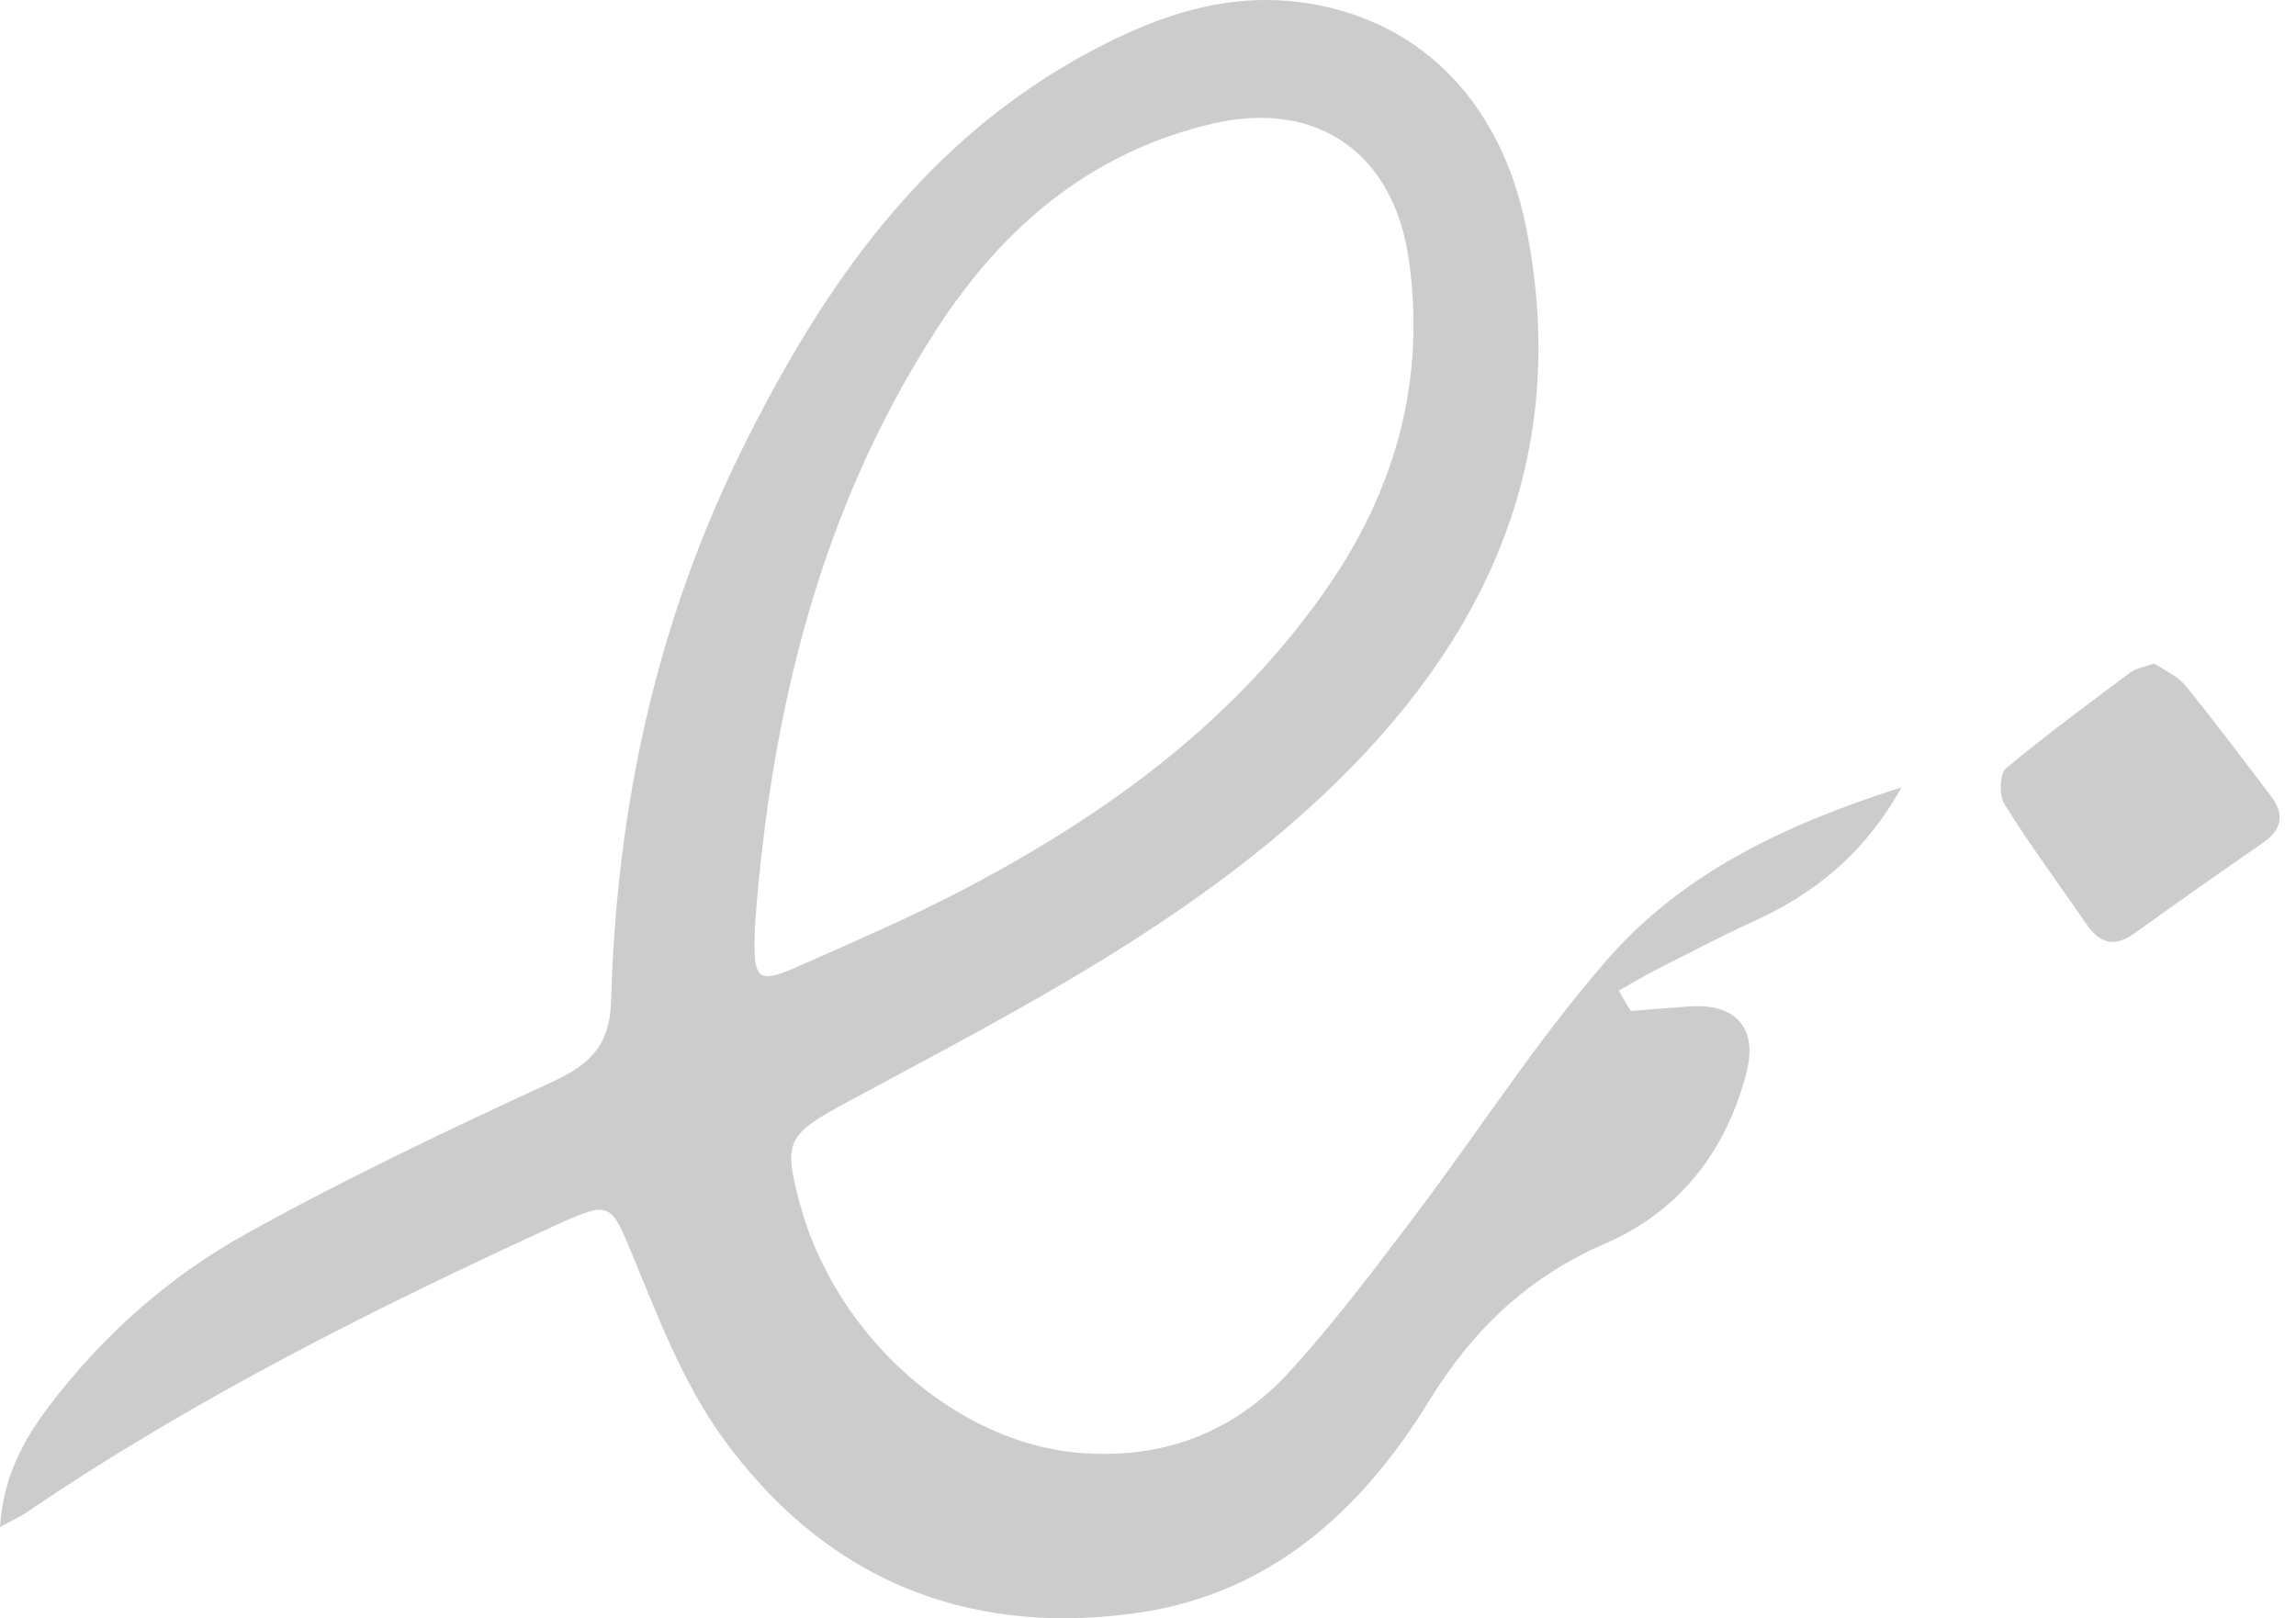 <svg width="61" height="43" viewBox="0 0 61 43" fill="none" xmlns="http://www.w3.org/2000/svg">
<g opacity="0.4">
<path d="M50.519 20.919C49.523 22.713 48.168 23.77 46.535 24.508C45.698 24.887 44.882 25.325 44.045 25.744C43.686 25.924 43.367 26.123 43.009 26.322C43.108 26.502 43.208 26.681 43.328 26.861C43.846 26.821 44.364 26.781 44.901 26.741C46.117 26.661 46.714 27.319 46.395 28.516C45.858 30.589 44.623 32.184 42.65 33.042C40.618 33.919 39.144 35.315 37.989 37.189C36.176 40.16 33.706 42.393 30.12 42.871C25.558 43.489 21.813 41.874 19.144 38.126C18.128 36.691 17.471 34.976 16.793 33.321C16.235 31.985 16.215 31.905 14.881 32.503C9.96 34.756 5.14 37.169 0.657 40.22C0.498 40.319 0.319 40.399 0 40.578C0.08 39.282 0.598 38.306 1.255 37.428C2.709 35.494 4.502 33.899 6.614 32.743C9.243 31.287 11.972 29.991 14.701 28.735C15.678 28.276 16.196 27.778 16.235 26.622C16.375 21.477 17.431 16.552 19.722 11.927C21.873 7.58 24.582 3.692 29.025 1.339C30.857 0.362 32.75 -0.256 34.841 0.103C37.849 0.621 39.881 2.795 40.539 6.005C41.774 12.126 39.503 17.031 35.16 21.118C31.455 24.608 26.933 26.901 22.491 29.293C20.917 30.151 20.797 30.31 21.256 32.005C22.212 35.514 25.399 38.345 28.686 38.605C30.857 38.784 32.71 38.086 34.164 36.551C35.419 35.195 36.535 33.7 37.65 32.224C39.304 30.031 40.798 27.698 42.591 25.625C44.623 23.232 47.352 21.936 50.519 20.919ZM20.06 24.548C20 26.123 20.08 26.183 21.375 25.605C22.73 25.006 24.104 24.408 25.419 23.73C29.224 21.756 32.67 19.304 35.18 15.735C37.053 13.083 37.889 10.152 37.431 6.902C37.033 4.091 35.021 2.655 32.272 3.273C29.025 4.011 26.654 6.005 24.881 8.756C21.753 13.582 20.479 19.005 20.06 24.548Z" fill="#808080"/>
<path d="M57.234 17.63C57.493 17.809 57.851 17.949 58.07 18.228C58.847 19.185 59.584 20.162 60.321 21.139C60.7 21.618 60.64 22.036 60.122 22.395C58.967 23.193 57.831 23.99 56.696 24.808C56.198 25.167 55.799 25.087 55.441 24.569C54.704 23.492 53.927 22.455 53.249 21.358C53.11 21.139 53.13 20.561 53.289 20.421C54.365 19.524 55.481 18.707 56.596 17.869C56.756 17.75 56.955 17.73 57.234 17.63Z" fill="#808080"/>
</g>
</svg>
